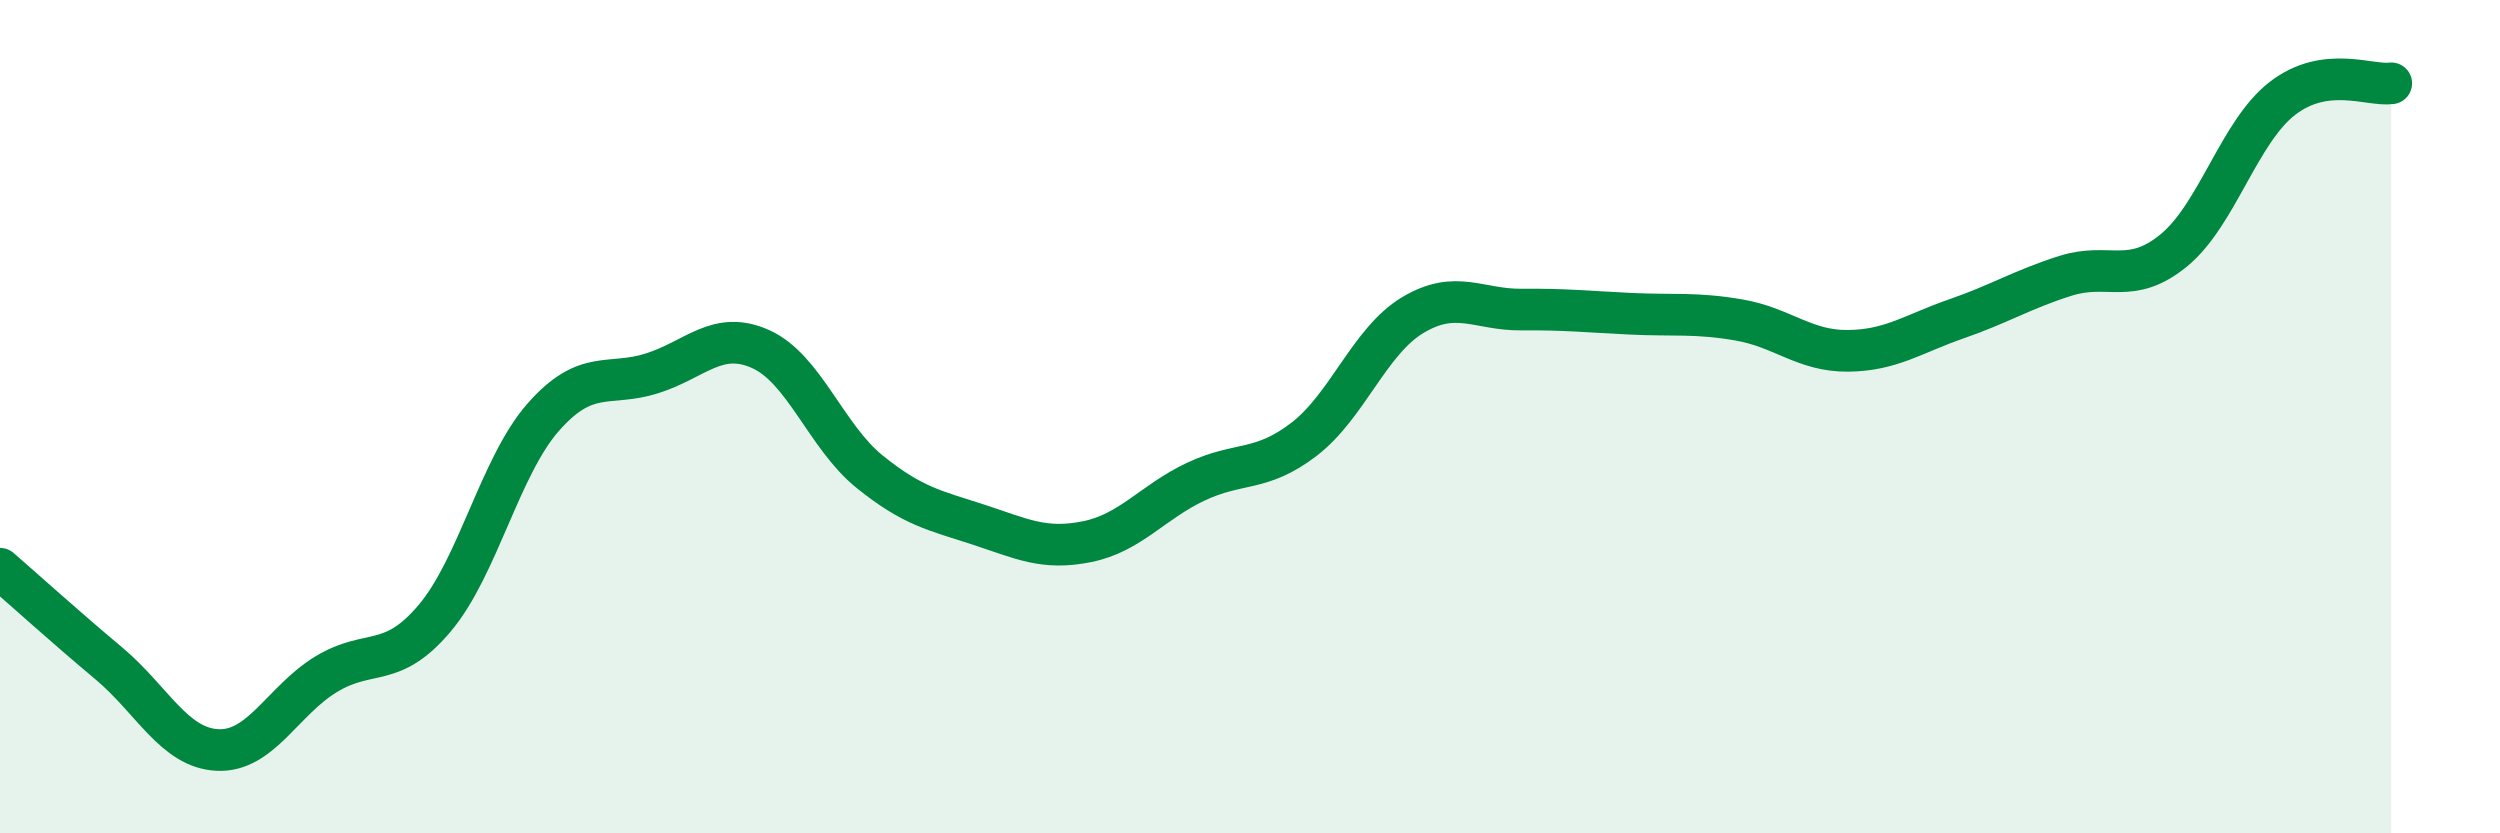 
    <svg width="60" height="20" viewBox="0 0 60 20" xmlns="http://www.w3.org/2000/svg">
      <path
        d="M 0,13.65 C 0.52,14.1 1.57,15.05 2.61,15.92 C 3.65,16.79 4.18,17.95 5.22,18 C 6.26,18.05 6.79,16.81 7.83,16.18 C 8.87,15.55 9.39,16.07 10.43,14.84 C 11.47,13.61 12,11.19 13.04,10.01 C 14.08,8.83 14.61,9.29 15.65,8.96 C 16.69,8.63 17.22,7.91 18.26,8.38 C 19.3,8.85 19.83,10.48 20.87,11.32 C 21.91,12.16 22.44,12.25 23.48,12.59 C 24.52,12.93 25.05,13.21 26.09,13 C 27.13,12.79 27.66,12.05 28.7,11.56 C 29.74,11.07 30.26,11.34 31.3,10.54 C 32.34,9.74 32.87,8.18 33.91,7.56 C 34.95,6.94 35.48,7.44 36.52,7.43 C 37.56,7.42 38.09,7.48 39.13,7.53 C 40.17,7.58 40.7,7.5 41.74,7.68 C 42.78,7.86 43.31,8.43 44.35,8.42 C 45.39,8.41 45.92,8.01 46.96,7.65 C 48,7.29 48.53,6.95 49.57,6.62 C 50.61,6.29 51.13,6.86 52.17,6.01 C 53.21,5.16 53.74,3.16 54.78,2.36 C 55.82,1.56 56.87,2.07 57.39,2L57.39 20L0 20Z"
        fill="#008740"
        opacity="0.1"
        stroke-linecap="round"
        stroke-linejoin="round"
      />
      <path
        d="M 0,13.65 C 0.52,14.1 1.57,15.05 2.61,15.92 C 3.65,16.79 4.18,17.95 5.22,18 C 6.26,18.05 6.79,16.81 7.83,16.18 C 8.87,15.55 9.39,16.07 10.43,14.84 C 11.47,13.61 12,11.19 13.04,10.01 C 14.08,8.83 14.61,9.29 15.65,8.96 C 16.69,8.63 17.22,7.91 18.26,8.38 C 19.3,8.85 19.83,10.48 20.87,11.32 C 21.91,12.16 22.44,12.25 23.48,12.59 C 24.52,12.93 25.05,13.21 26.09,13 C 27.13,12.79 27.66,12.05 28.7,11.56 C 29.74,11.07 30.26,11.34 31.3,10.54 C 32.34,9.74 32.87,8.18 33.91,7.56 C 34.95,6.94 35.48,7.44 36.52,7.43 C 37.56,7.42 38.09,7.48 39.13,7.53 C 40.17,7.58 40.7,7.5 41.74,7.68 C 42.78,7.86 43.31,8.43 44.35,8.42 C 45.39,8.41 45.92,8.01 46.96,7.65 C 48,7.29 48.53,6.95 49.57,6.62 C 50.61,6.29 51.13,6.86 52.17,6.01 C 53.21,5.16 53.74,3.16 54.78,2.36 C 55.82,1.56 56.87,2.07 57.39,2"
        stroke="#008740"
        stroke-width="1"
        fill="none"
        stroke-linecap="round"
        stroke-linejoin="round"
      />
    </svg>
  